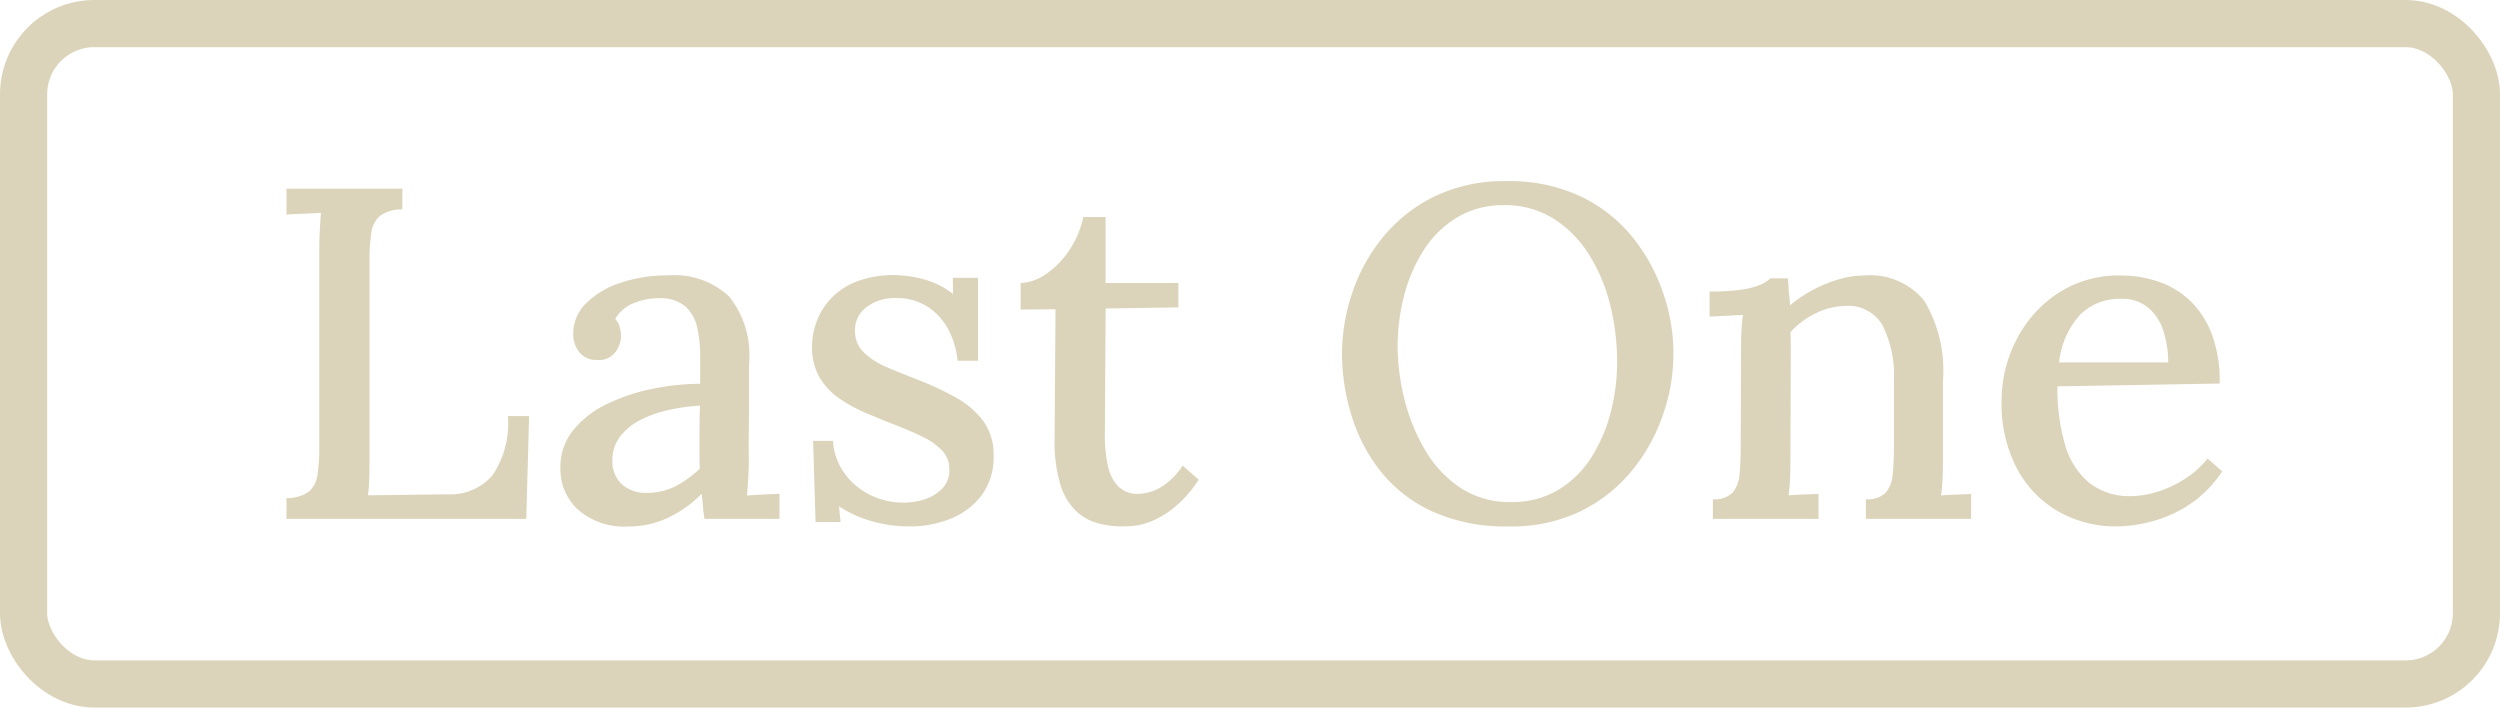 <svg xmlns="http://www.w3.org/2000/svg" width="53" height="15" viewBox="0 0 53 15">
  <g id="icon_lastone" transform="translate(8201 1672)">
    <g id="bg" transform="translate(-8201 -1672)" fill="none" stroke="#dbd4ba" stroke-width="1">
      <rect width="53" height="15" rx="2" stroke="none"/>
      <rect x="0.5" y="0.5" width="52" height="14" rx="1.5" fill="none"/>
    </g>
    <path id="Button" d="M3.073,10V9.56a.813.813,0,0,0,.475-.137.565.565,0,0,0,.183-.363,4.024,4.024,0,0,0,.038-.61V4.293q0-.223.012-.43t.022-.35l-.373.018q-.2.008-.357.018V3H5.53v.44a.774.774,0,0,0-.47.133.564.564,0,0,0-.188.362,4,4,0,0,0-.038.615V8.687q0,.27-.007.477A2.911,2.911,0,0,1,4.8,9.5l1.693-.02a1.175,1.175,0,0,0,.945-.4A1.958,1.958,0,0,0,7.767,7.82h.45L8.157,10Zm8.863,0q-.027-.16-.035-.278t-.025-.255a2.483,2.483,0,0,1-.73.517,1.95,1.95,0,0,1-.813.177A1.5,1.5,0,0,1,9.247,9.8a1.179,1.179,0,0,1-.367-.88,1.24,1.24,0,0,1,.272-.8,2.06,2.06,0,0,1,.71-.552,4.031,4.031,0,0,1,.96-.323,5.019,5.019,0,0,1,1.022-.108V6.55a2.741,2.741,0,0,0-.062-.6.853.853,0,0,0-.247-.45.823.823,0,0,0-.572-.177,1.365,1.365,0,0,0-.52.1.774.774,0,0,0-.4.34.391.391,0,0,1,.1.188.889.889,0,0,1,.023.192.582.582,0,0,1-.12.322.434.434,0,0,1-.4.165.444.444,0,0,1-.367-.167.613.613,0,0,1-.127-.387.9.9,0,0,1,.265-.638A1.808,1.808,0,0,1,10.143,5a3.1,3.1,0,0,1,1.033-.162,1.693,1.693,0,0,1,1.282.448A1.983,1.983,0,0,1,12.88,6.71V7.4q0,.33-.005.66t0,.7q0,.153-.01.345t-.03.4q.177-.013.357-.022l.333-.015V10Zm-.1-2.4a4.018,4.018,0,0,0-.653.09,2.474,2.474,0,0,0-.605.213,1.251,1.251,0,0,0-.437.36.817.817,0,0,0-.158.523.645.645,0,0,0,.223.5.762.762,0,0,0,.487.163,1.355,1.355,0,0,0,.62-.137,2.231,2.231,0,0,0,.523-.377q-.007-.107-.007-.225V8.47q0-.093,0-.335T11.84,7.6ZM16.3,10.16a2.86,2.86,0,0,1-.873-.127,2.391,2.391,0,0,1-.64-.3l.033.333H14.29l-.053-1.72h.423a1.292,1.292,0,0,0,.233.673,1.45,1.45,0,0,0,.543.468,1.589,1.589,0,0,0,.727.168,1.4,1.4,0,0,0,.448-.073.891.891,0,0,0,.367-.228.544.544,0,0,0,.148-.392.577.577,0,0,0-.155-.413,1.457,1.457,0,0,0-.42-.293q-.265-.13-.6-.257-.3-.12-.608-.25a3.066,3.066,0,0,1-.563-.312,1.4,1.4,0,0,1-.412-.447,1.283,1.283,0,0,1-.153-.652,1.532,1.532,0,0,1,.09-.5,1.439,1.439,0,0,1,.293-.49,1.488,1.488,0,0,1,.542-.372,2.164,2.164,0,0,1,.842-.143,2.4,2.4,0,0,1,.6.088,1.718,1.718,0,0,1,.622.312L17.2,4.89h.533V6.647H17.3A1.766,1.766,0,0,0,17.112,6a1.307,1.307,0,0,0-.432-.488A1.186,1.186,0,0,0,16,5.32a.981.981,0,0,0-.632.193.6.6,0,0,0-.242.49.627.627,0,0,0,.183.465,1.559,1.559,0,0,0,.483.312q.3.13.647.263a6.634,6.634,0,0,1,.795.367,1.893,1.893,0,0,1,.6.5,1.2,1.2,0,0,1,.23.755,1.336,1.336,0,0,1-.257.84,1.527,1.527,0,0,1-.658.493A2.262,2.262,0,0,1,16.3,10.16Zm4.483,0a1.984,1.984,0,0,1-.507-.067,1.1,1.1,0,0,1-.463-.258,1.3,1.3,0,0,1-.333-.562,3.182,3.182,0,0,1-.123-.98l.02-2.737-.74.007V5a1.041,1.041,0,0,0,.553-.2,1.836,1.836,0,0,0,.488-.51,1.963,1.963,0,0,0,.288-.69h.473l0,1.4h1.543v.517L20.44,5.54l-.017,2.673a3,3,0,0,0,.065.662.878.878,0,0,0,.222.44.571.571,0,0,0,.42.155.961.961,0,0,0,.478-.14,1.478,1.478,0,0,0,.465-.46l.34.3a2.6,2.6,0,0,1-.477.553,1.956,1.956,0,0,1-.462.3,1.507,1.507,0,0,1-.4.12A2.349,2.349,0,0,1,20.787,10.16Zm8.2,0a3.768,3.768,0,0,1-1.625-.32,3,3,0,0,1-1.095-.855A3.584,3.584,0,0,1,25.65,7.8a4.468,4.468,0,0,1-.2-1.3,4.071,4.071,0,0,1,.212-1.275,3.73,3.73,0,0,1,.647-1.185A3.259,3.259,0,0,1,27.4,3.17a3.389,3.389,0,0,1,1.54-.33,3.533,3.533,0,0,1,1.583.33,3.156,3.156,0,0,1,1.1.875,3.858,3.858,0,0,1,.642,1.185,3.895,3.895,0,0,1,0,2.533,3.794,3.794,0,0,1-.647,1.188,3.259,3.259,0,0,1-1.088.877A3.37,3.37,0,0,1,28.987,10.16Zm.05-.517a1.883,1.883,0,0,0,1.01-.262,2.157,2.157,0,0,0,.7-.695,3.309,3.309,0,0,0,.407-.958,4.233,4.233,0,0,0,.133-1.045,4.964,4.964,0,0,0-.153-1.24,3.629,3.629,0,0,0-.457-1.068,2.372,2.372,0,0,0-.755-.75A1.918,1.918,0,0,0,28.88,3.35a1.878,1.878,0,0,0-1.01.272,2.2,2.2,0,0,0-.7.7,3.332,3.332,0,0,0-.407.962A4.276,4.276,0,0,0,26.63,6.34a4.717,4.717,0,0,0,.138,1.1A4.038,4.038,0,0,0,27.2,8.52a2.436,2.436,0,0,0,.747.813A1.9,1.9,0,0,0,29.037,9.643Zm4.28.357V9.583a.531.531,0,0,0,.42-.14.693.693,0,0,0,.145-.392q.025-.252.025-.578l.007-2.08q0-.167.007-.348a3.5,3.5,0,0,1,.033-.368l-.362.018q-.188.008-.345.018V5.18a4.444,4.444,0,0,0,.7-.043,1.586,1.586,0,0,0,.392-.107.777.777,0,0,0,.2-.13H34.9a1.638,1.638,0,0,1,.017.17q0,.08.012.172t.018.232a2.778,2.778,0,0,1,.477-.322,2.925,2.925,0,0,1,.547-.227,1.89,1.89,0,0,1,.543-.085,1.483,1.483,0,0,1,1.282.538,2.883,2.883,0,0,1,.395,1.692V8.757q0,.18-.007.368a3.678,3.678,0,0,1-.033.378q.163-.013.33-.018l.307-.012V10H36.557V9.583a.536.536,0,0,0,.422-.14.686.686,0,0,0,.147-.392q.025-.252.025-.578l0-1.407a2.344,2.344,0,0,0-.252-1.188.839.839,0,0,0-.785-.392,1.467,1.467,0,0,0-.635.163,1.722,1.722,0,0,0-.522.393q.007.1.007.215v.235l-.007,2.263q0,.18-.007.368a3.679,3.679,0,0,1-.033.378q.16-.013.328-.018l.308-.012V10Zm8.57.16a2.452,2.452,0,0,1-1.26-.325,2.28,2.28,0,0,1-.873-.92,2.949,2.949,0,0,1-.317-1.4A2.826,2.826,0,0,1,39.75,6.2a2.563,2.563,0,0,1,.882-.985A2.339,2.339,0,0,1,41.95,4.84a2.453,2.453,0,0,1,.8.128,1.84,1.84,0,0,1,.672.4,1.925,1.925,0,0,1,.467.713,2.83,2.83,0,0,1,.168,1.05l-3.44.06a4.307,4.307,0,0,0,.155,1.213,1.64,1.64,0,0,0,.505.82,1.369,1.369,0,0,0,.91.293,1.885,1.885,0,0,0,.575-.1,2.336,2.336,0,0,0,.577-.278A1.908,1.908,0,0,0,43.8,8.72l.31.273a2.446,2.446,0,0,1-.69.7,2.657,2.657,0,0,1-.792.358A2.992,2.992,0,0,1,41.887,10.16ZM40.653,6.683h2.313A2.154,2.154,0,0,0,42.858,6a1.052,1.052,0,0,0-.325-.485.855.855,0,0,0-.56-.18,1.192,1.192,0,0,0-.873.335A1.772,1.772,0,0,0,40.653,6.683Z" transform="translate(-8198 -1671)" fill="#dbd4ba"/>
  </g>
</svg>
